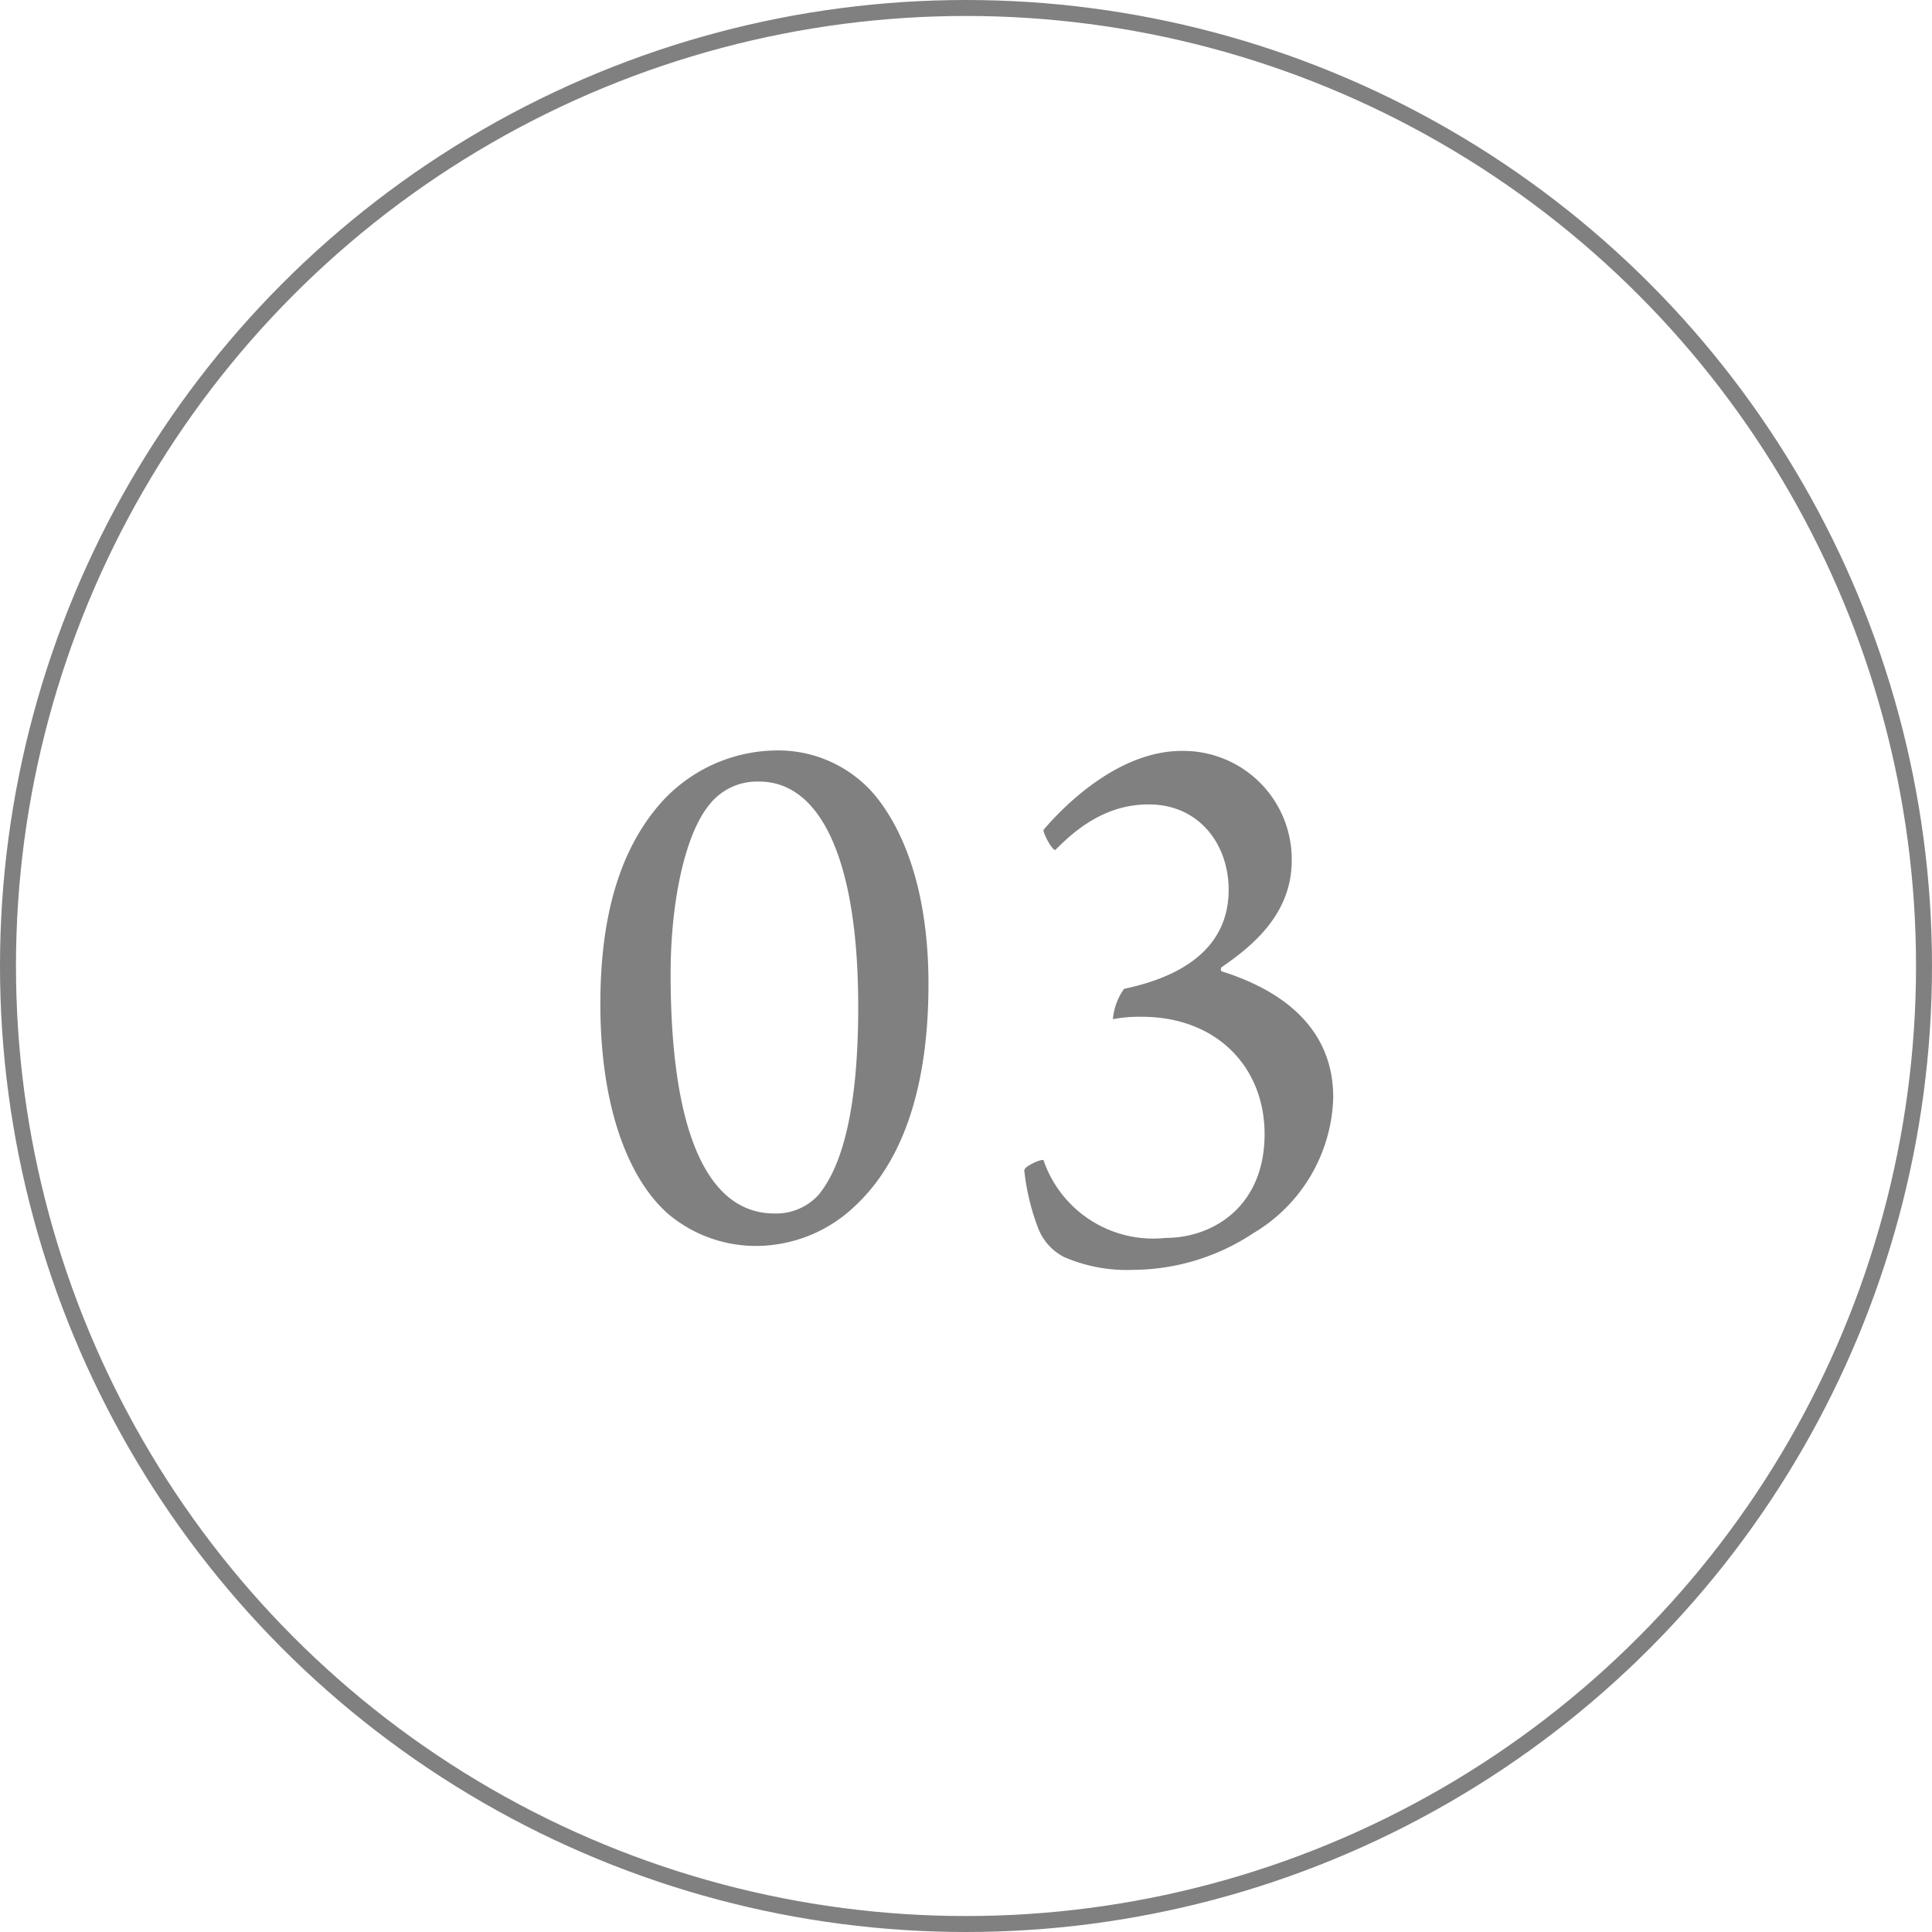 <svg xmlns="http://www.w3.org/2000/svg" viewBox="0 0 121 121"><defs><style>.cls-1{fill:gray;}.cls-2{fill:none;stroke:gray;stroke-miterlimit:10;}</style></defs><title>icon_num3</title><g id="レイヤー_2" data-name="レイヤー 2"><g id="デザイン"><path class="cls-1" d="M54.6,49.58c1.6,1.8,3.55,5.5,3.55,12.05s-1.65,11.15-4.6,13.9a9,9,0,0,1-6,2.5,8.53,8.53,0,0,1-5.7-2c-2.4-2.1-4.25-6.5-4.25-13.15,0-5,1-9.4,3.75-12.55A9.82,9.82,0,0,1,48.7,47,7.93,7.93,0,0,1,54.6,49.58Zm-10.2.85C42.9,52.28,42,56.48,42,61c0,10,2.35,15,6.5,15a3.6,3.6,0,0,0,2.75-1.15c1.5-1.8,2.5-5.4,2.5-11.8,0-9.3-2.4-14.1-6.2-14.1A3.8,3.8,0,0,0,44.4,50.43Z"/><path class="cls-1" d="M80.9,53.88c0,3.3-2.35,5.3-4.4,6.7a.23.23,0,0,0,0,.25c3.35,1.05,7,3.25,7,7.9a10.2,10.2,0,0,1-5,8.5A13.75,13.75,0,0,1,71,79.53a9.91,9.91,0,0,1-4.35-.8A3.4,3.4,0,0,1,65.05,77a14.32,14.32,0,0,1-.9-3.7c0-.25,1-.7,1.2-.65A7.26,7.26,0,0,0,73,77.53c3,0,6.2-2,6.2-6.5,0-4.2-3-7.35-7.7-7.35a8.85,8.85,0,0,0-1.8.15,3.83,3.83,0,0,1,.7-1.9c4.75-1,6.55-3.35,6.55-6.2s-1.85-5.35-5-5.35c-2.2,0-4.05,1-5.85,2.85-.2.05-.75-1-.75-1.25,1.7-2,5-4.95,8.65-4.95A6.79,6.79,0,0,1,80.9,53.88Z"/><circle class="cls-2" cx="60.5" cy="60.5" r="60"/></g></g></svg>